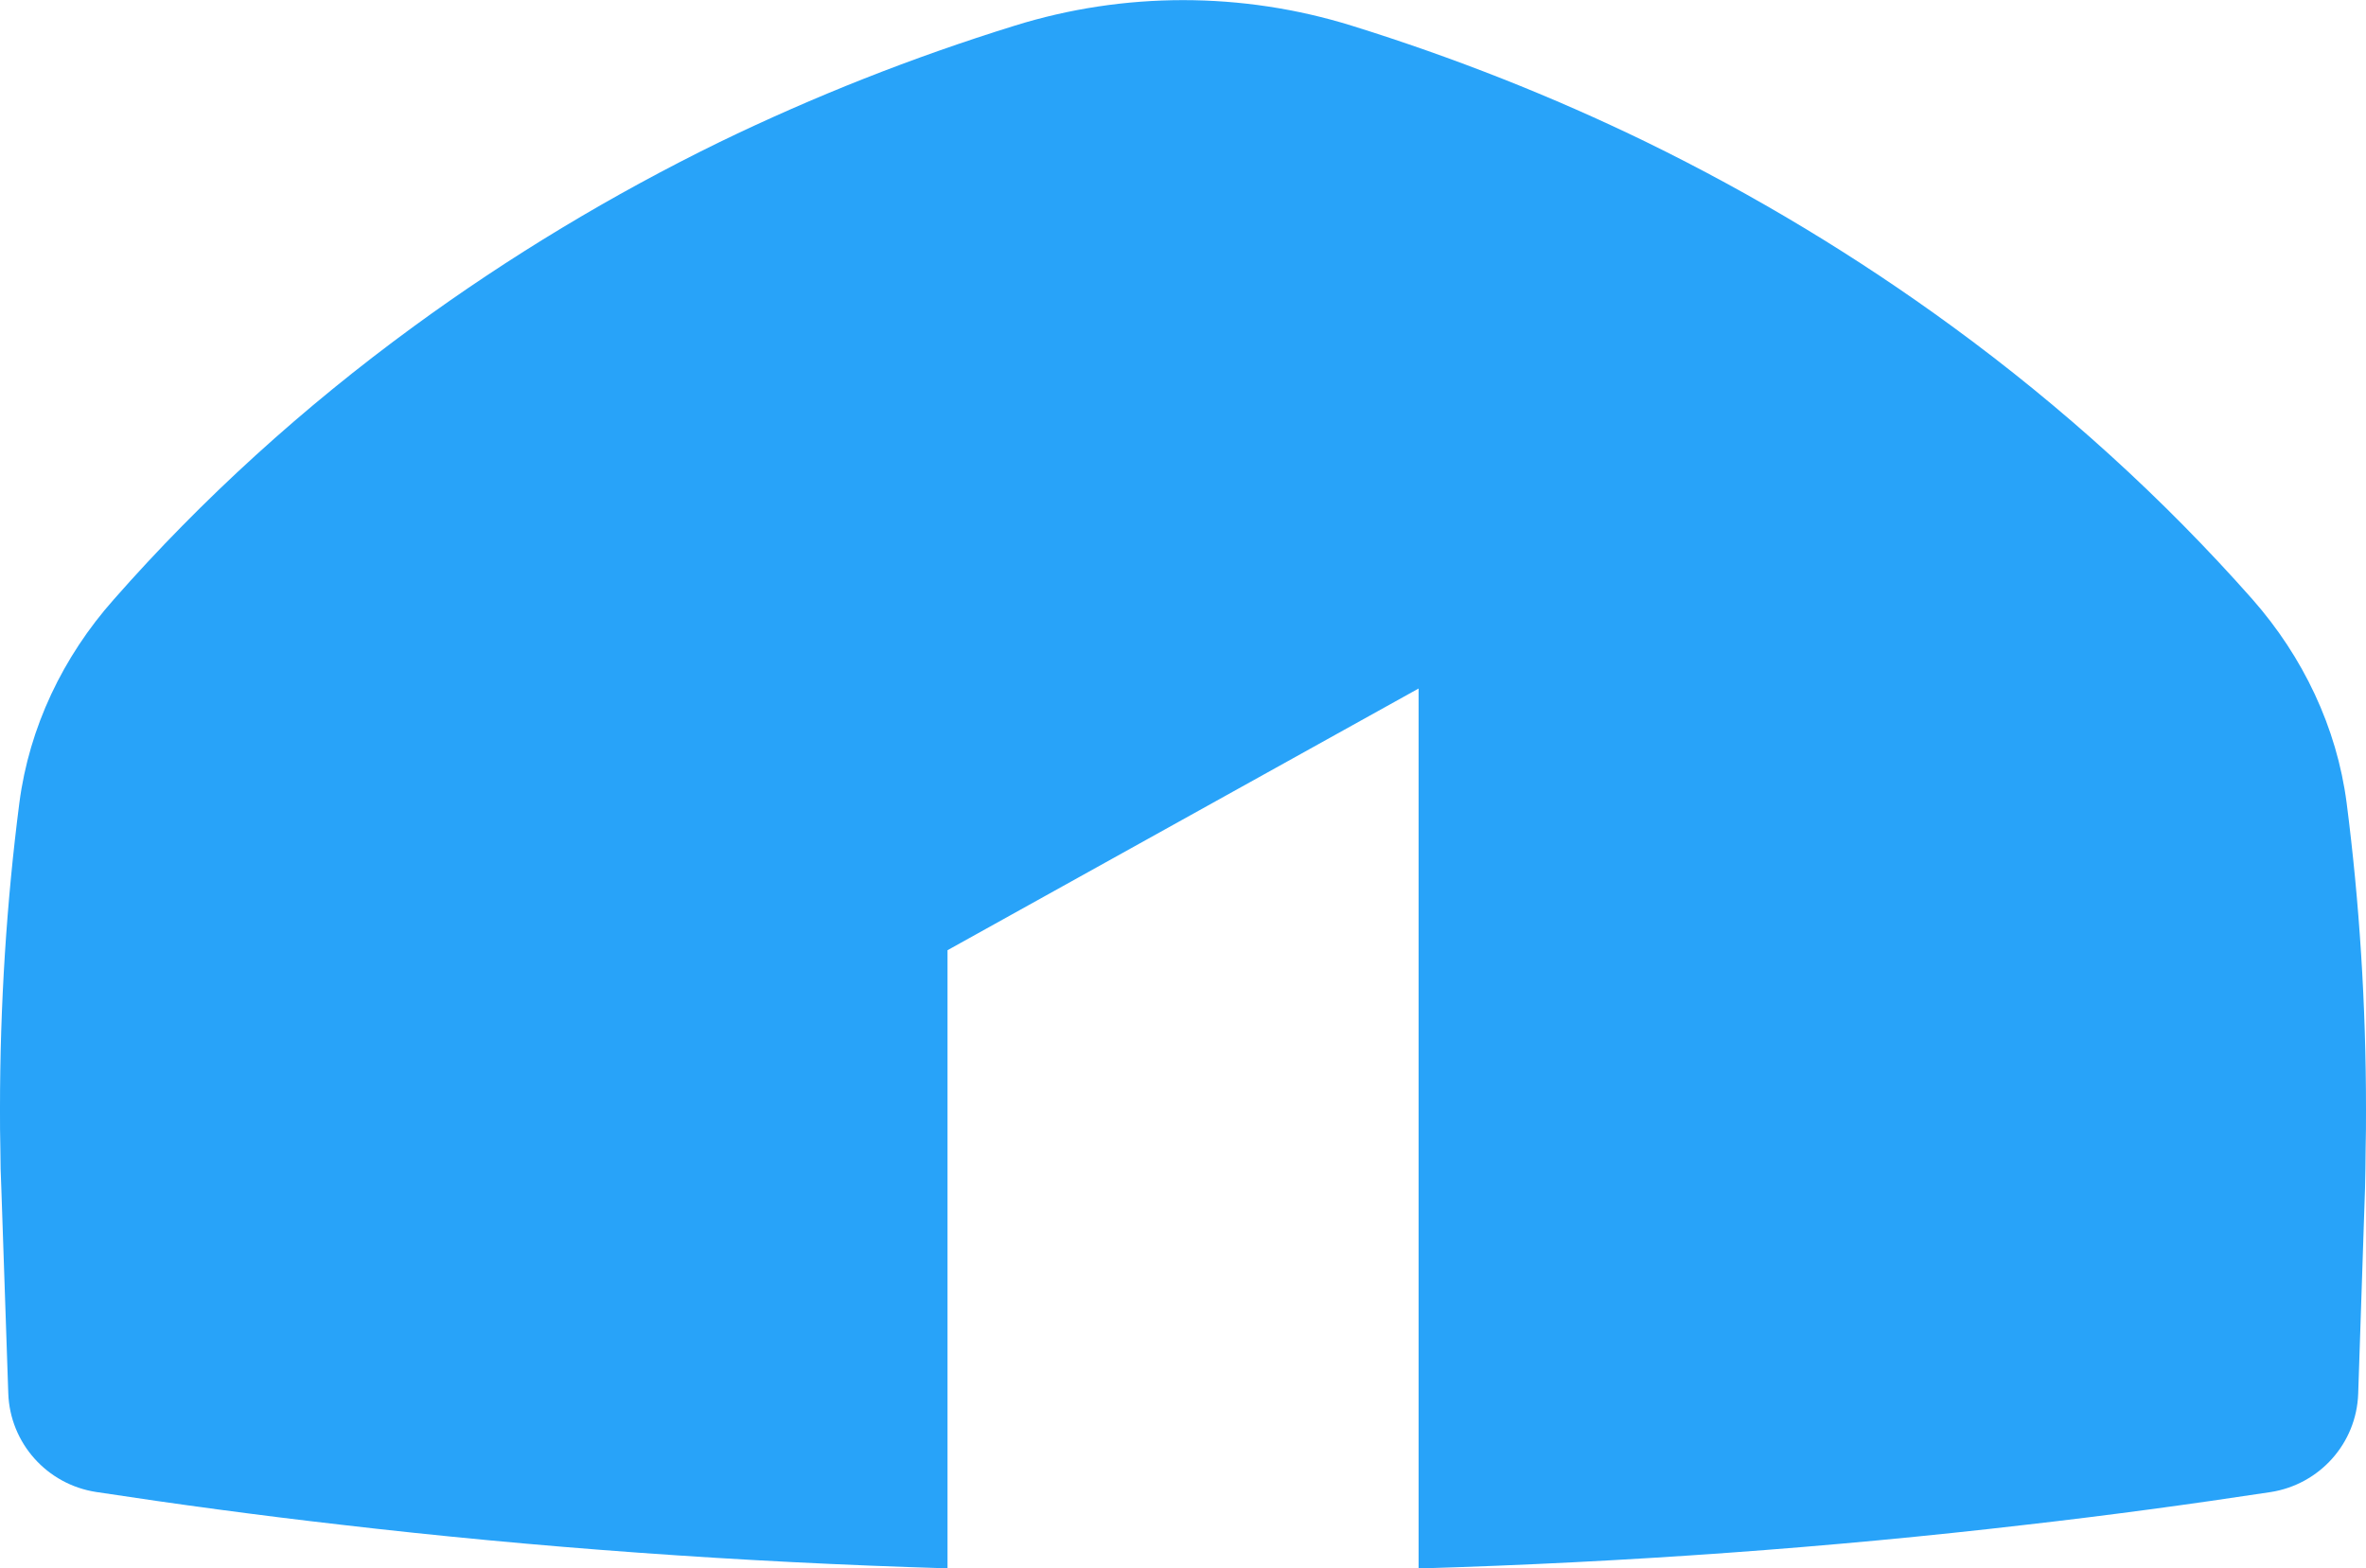 <?xml version="1.0" encoding="UTF-8"?>
<svg id="Layer_2" data-name="Layer 2" xmlns="http://www.w3.org/2000/svg" viewBox="0 0 194.27 128.8">
  <defs>
    <style>
      .cls-1 {
        fill: #28a3f9;
        stroke-width: 0px;
      }
    </style>
  </defs>
  <g id="Layer_1-2" data-name="Layer 1">
    <path class="cls-1" d="m194.27,91.08c0,1.08,0,2.21-.03,3.28,0,1.08-.03,2.15-.05,3.23l-.56,16.84c-.13,4.09-3.17,7.48-7.21,8.1-6.59,1-13.29,1.91-20.15,2.69-15.95,1.86-32.6,3.07-49.79,3.58V56.54l-38.68,21.49v50.76c-17.19-.51-33.84-1.72-49.79-3.58-6.83-.78-13.56-1.69-20.12-2.69-4.03-.62-7.07-4.01-7.21-8.1L.11,97.59c-.05-1.08-.08-2.15-.08-3.23-.03-1.08-.03-2.21-.03-3.28,0-8.58.54-17,1.59-25.15.81-6.21,3.58-12,7.75-16.7,7.26-8.26,15.55-15.79,24.64-22.43,7.8-5.7,16.22-10.79,25.12-15.14,7.72-3.74,15.79-6.94,24.21-9.55,8.98-2.8,18.67-2.8,27.68,0,8.39,2.61,16.49,5.81,24.18,9.55,8.93,4.36,17.32,9.44,25.12,15.14,9.09,6.64,17.38,14.18,24.67,22.43,4.14,4.71,6.91,10.49,7.72,16.7,1.05,8.15,1.59,16.57,1.59,25.15Z"/>
  </g>
</svg>